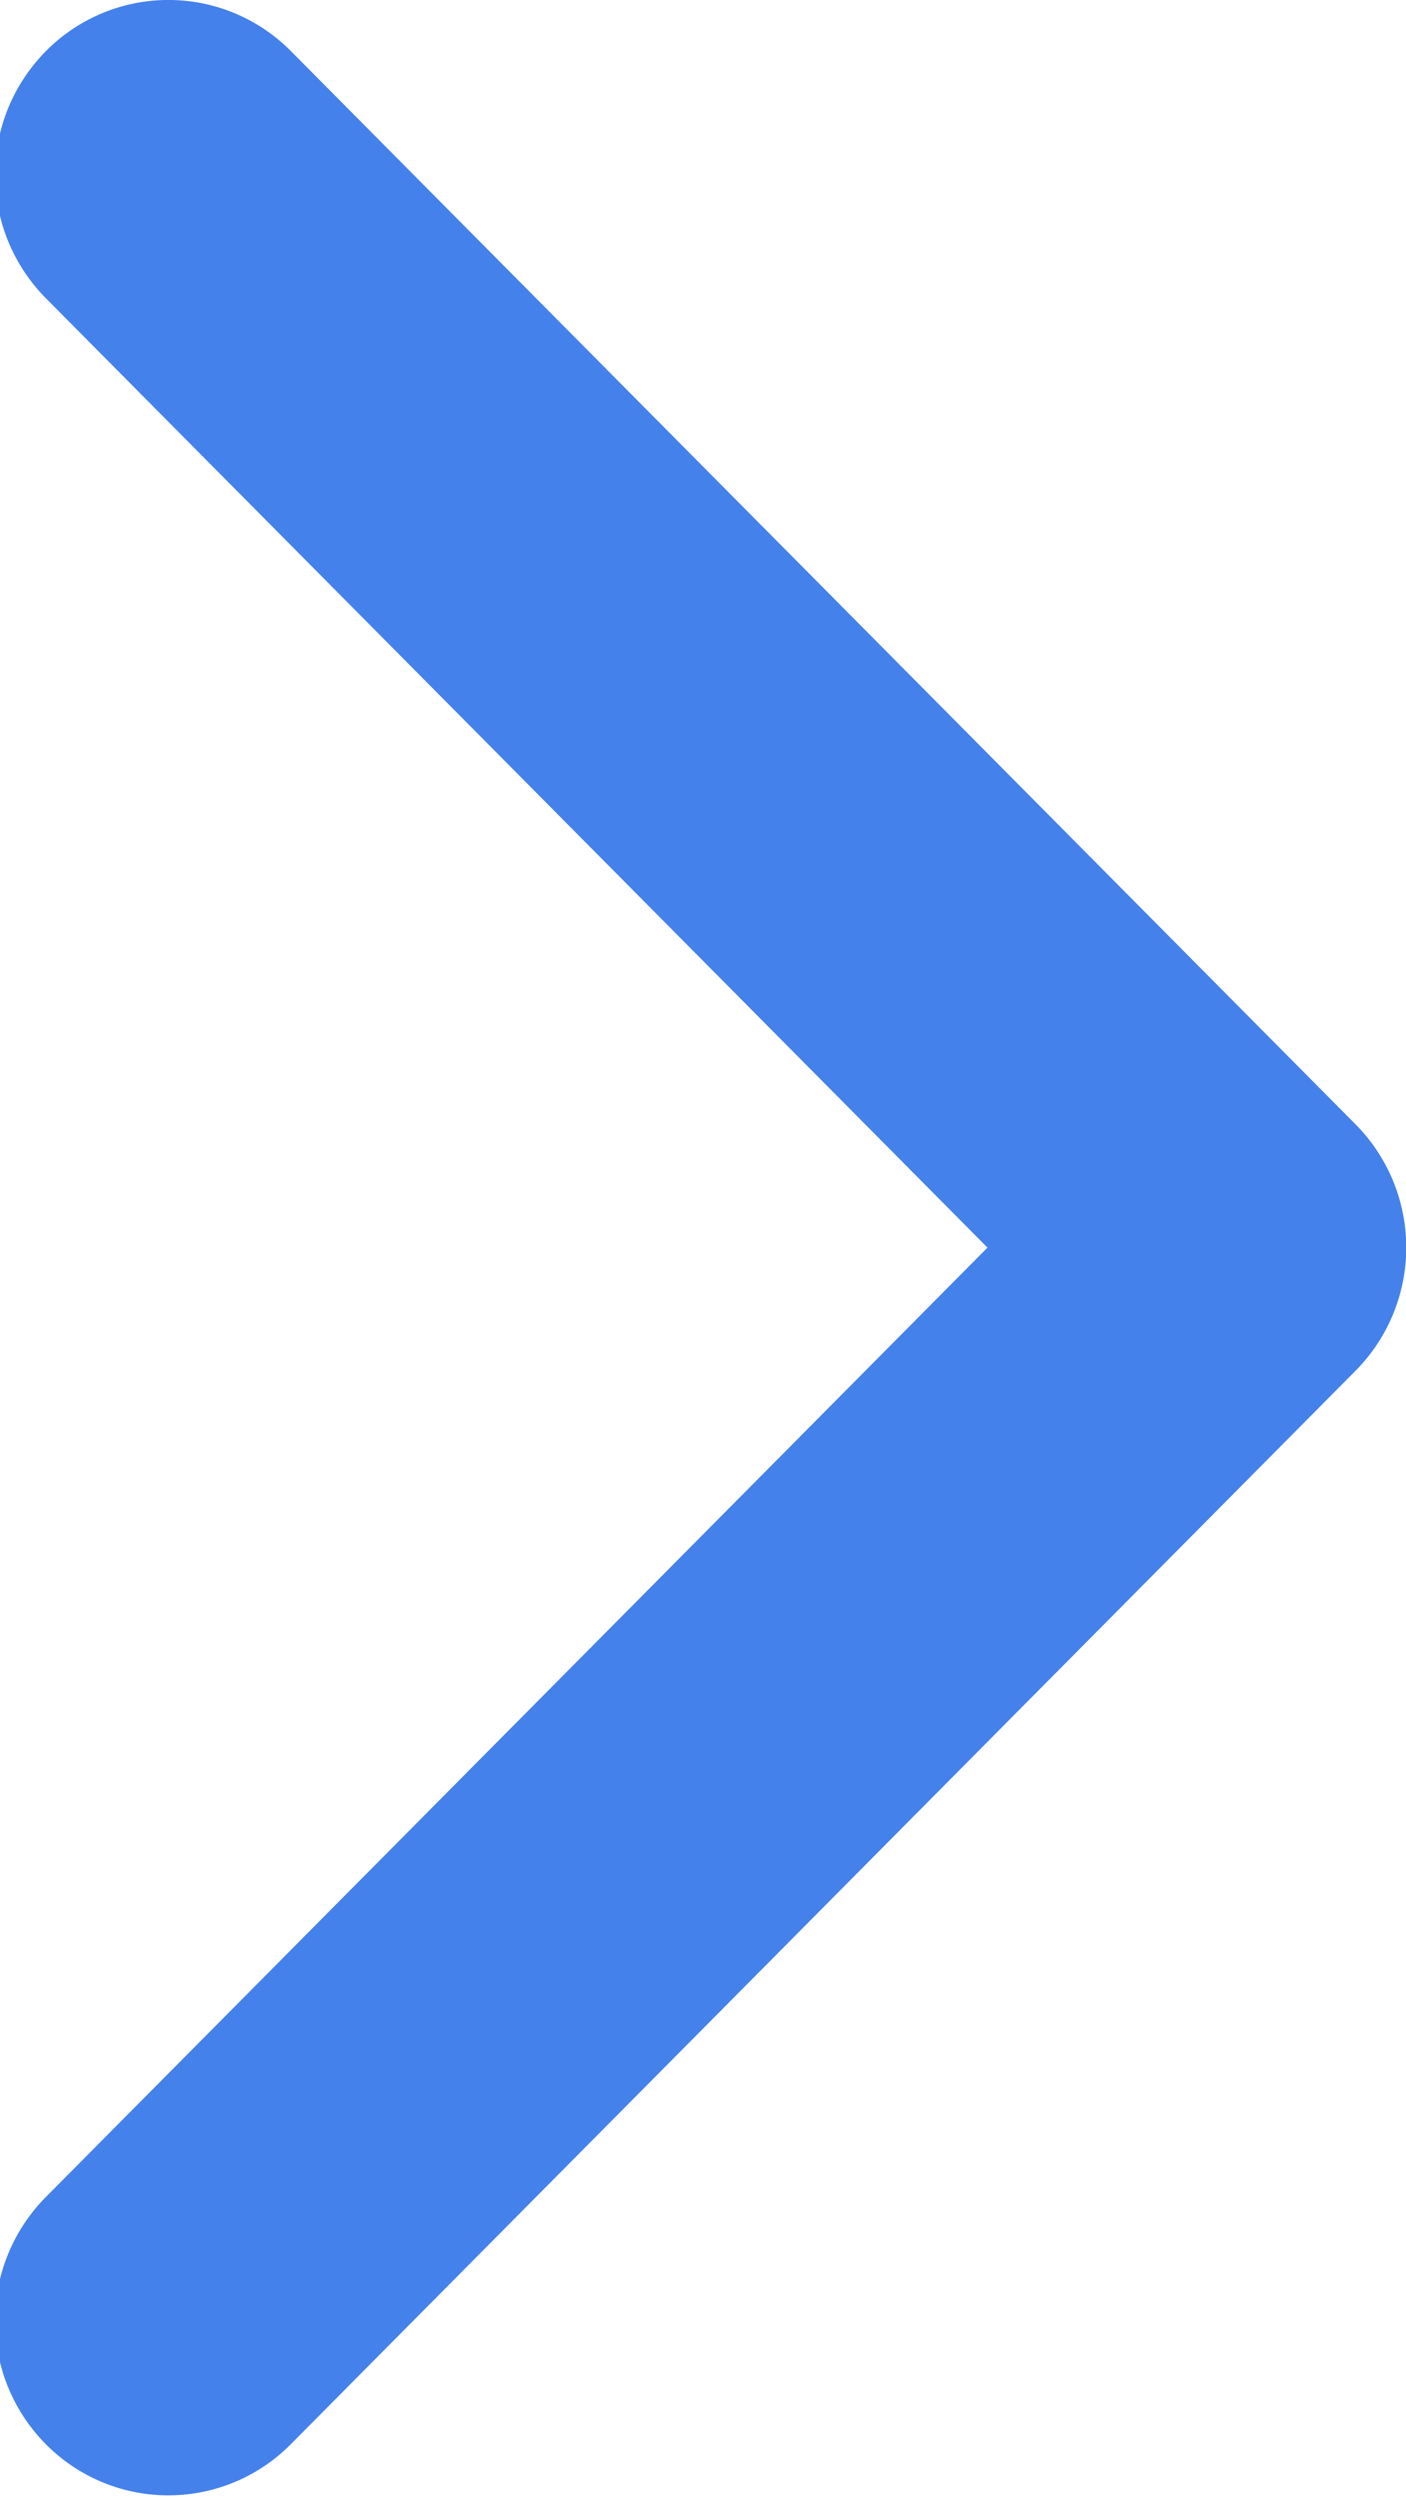 <svg xmlns="http://www.w3.org/2000/svg" xmlns:xlink="http://www.w3.org/1999/xlink" width="9" height="16" viewBox="0 0 9 16"><defs><path id="a" d="M856.675 1421.774l-6.813 6.867a1.103 1.103 0 0 1-1.569 0 1.124 1.124 0 0 1 0-1.581l6.028-6.076-6.028-6.076a1.124 1.124 0 0 1 0-1.58 1.103 1.103 0 0 1 1.57 0l6.812 6.865a1.12 1.12 0 0 1 0 1.581z"/></defs><use fill="#4481eb" xlink:href="#a" transform="translate(-848 -1413)"/></svg>